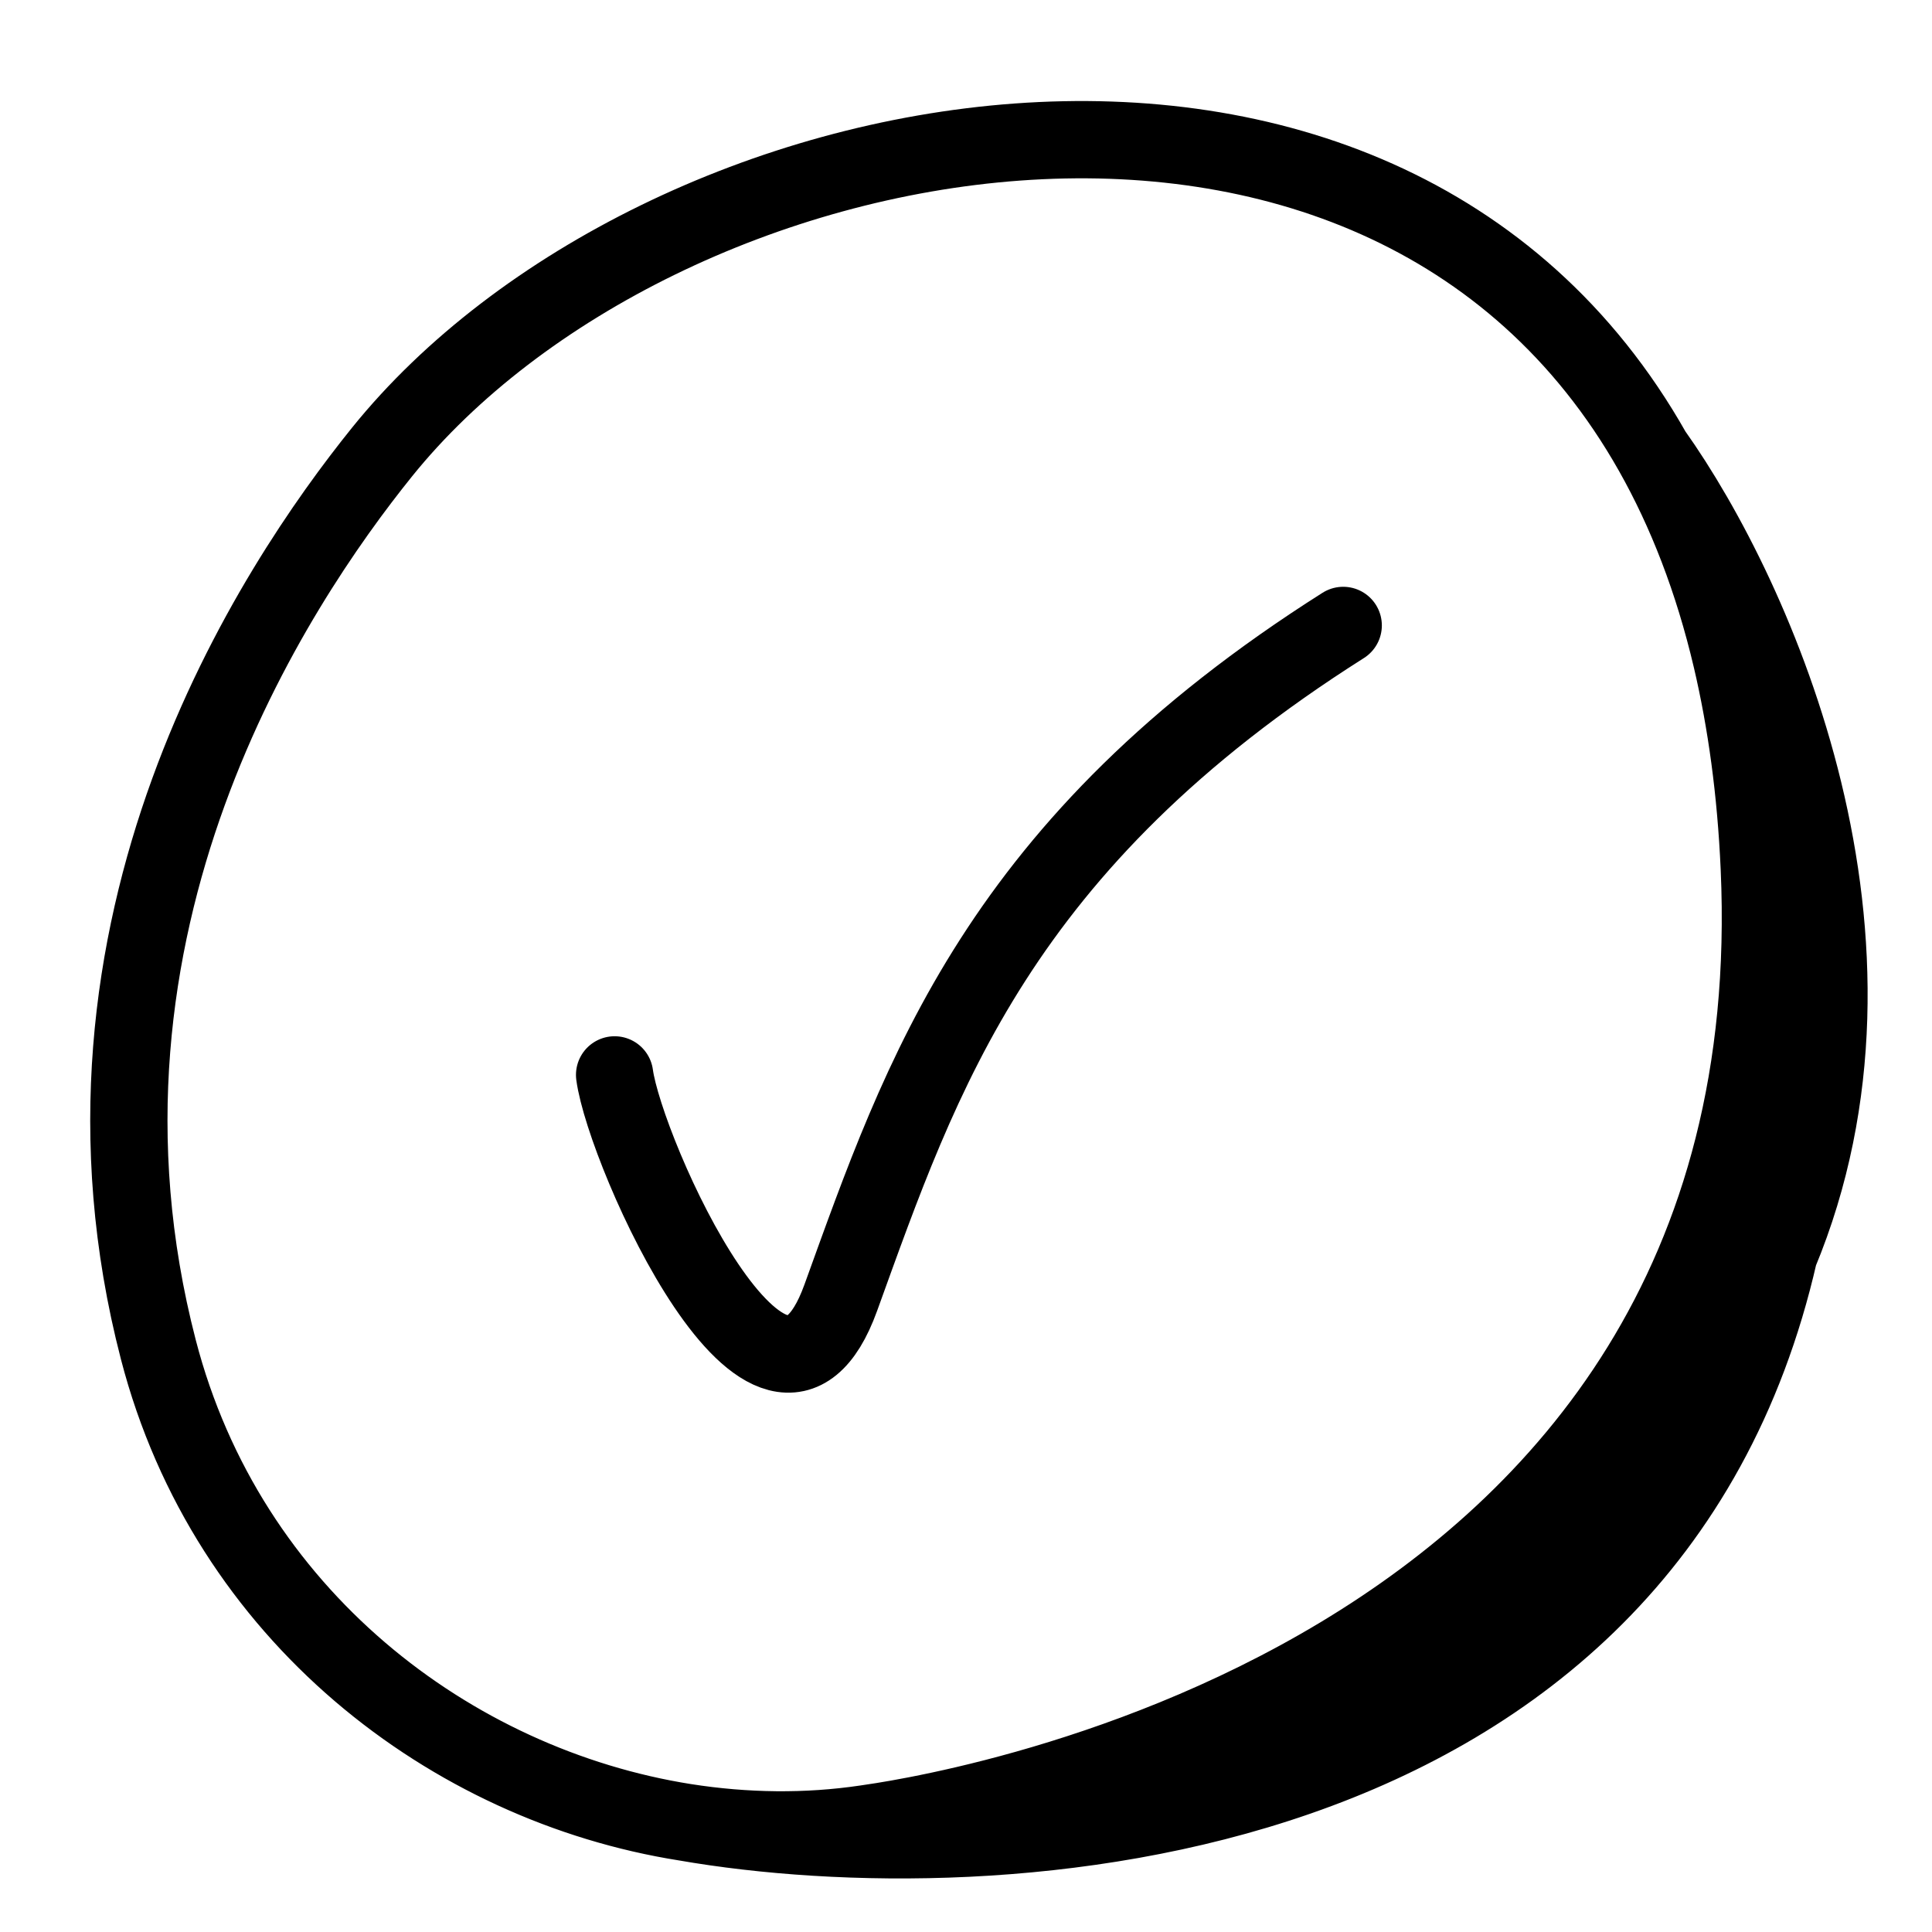 <svg width="25" height="25" viewBox="0 0 25 25" fill="none" xmlns="http://www.w3.org/2000/svg">
<g clip-path="url(#clip0_22356_6600)">
<path d="M7.953 13.909C8.089 14.917 10.005 19.21 10.879 16.794C11.923 13.909 12.915 10.921 17.381 8.093M11.205 23.599C11.682 23.528 23.247 21.985 22.765 11.228C22.721 10.24 22.597 9.341 22.406 8.526M11.205 23.599C17.543 23.18 20.764 20.697 22.205 17.721M11.205 23.599C10.438 23.713 9.647 23.703 8.864 23.58M22.406 8.526C22.166 7.505 21.819 6.617 21.386 5.85M22.406 8.526C23.269 10.918 23.721 14.592 22.205 17.721M22.205 17.721C22.541 17.232 22.81 16.731 23.021 16.222M8.864 23.58C5.84 23.101 2.942 20.906 2.049 17.464C0.624 11.974 3.548 7.582 4.943 5.85C8.498 1.44 17.835 -0.439 21.386 5.85M8.864 23.58C12.864 24.275 21.295 23.778 23.021 16.222M21.386 5.85C22.737 7.748 24.697 12.192 23.021 16.222" stroke="black" stroke-linecap="round"/>
</g>
<defs>
<clipPath id="clip0_22356_6600">
<rect width="24" height="24" fill="white" transform="translate(0.667 0.807)"/>
</clipPath>
</defs>
</svg>
